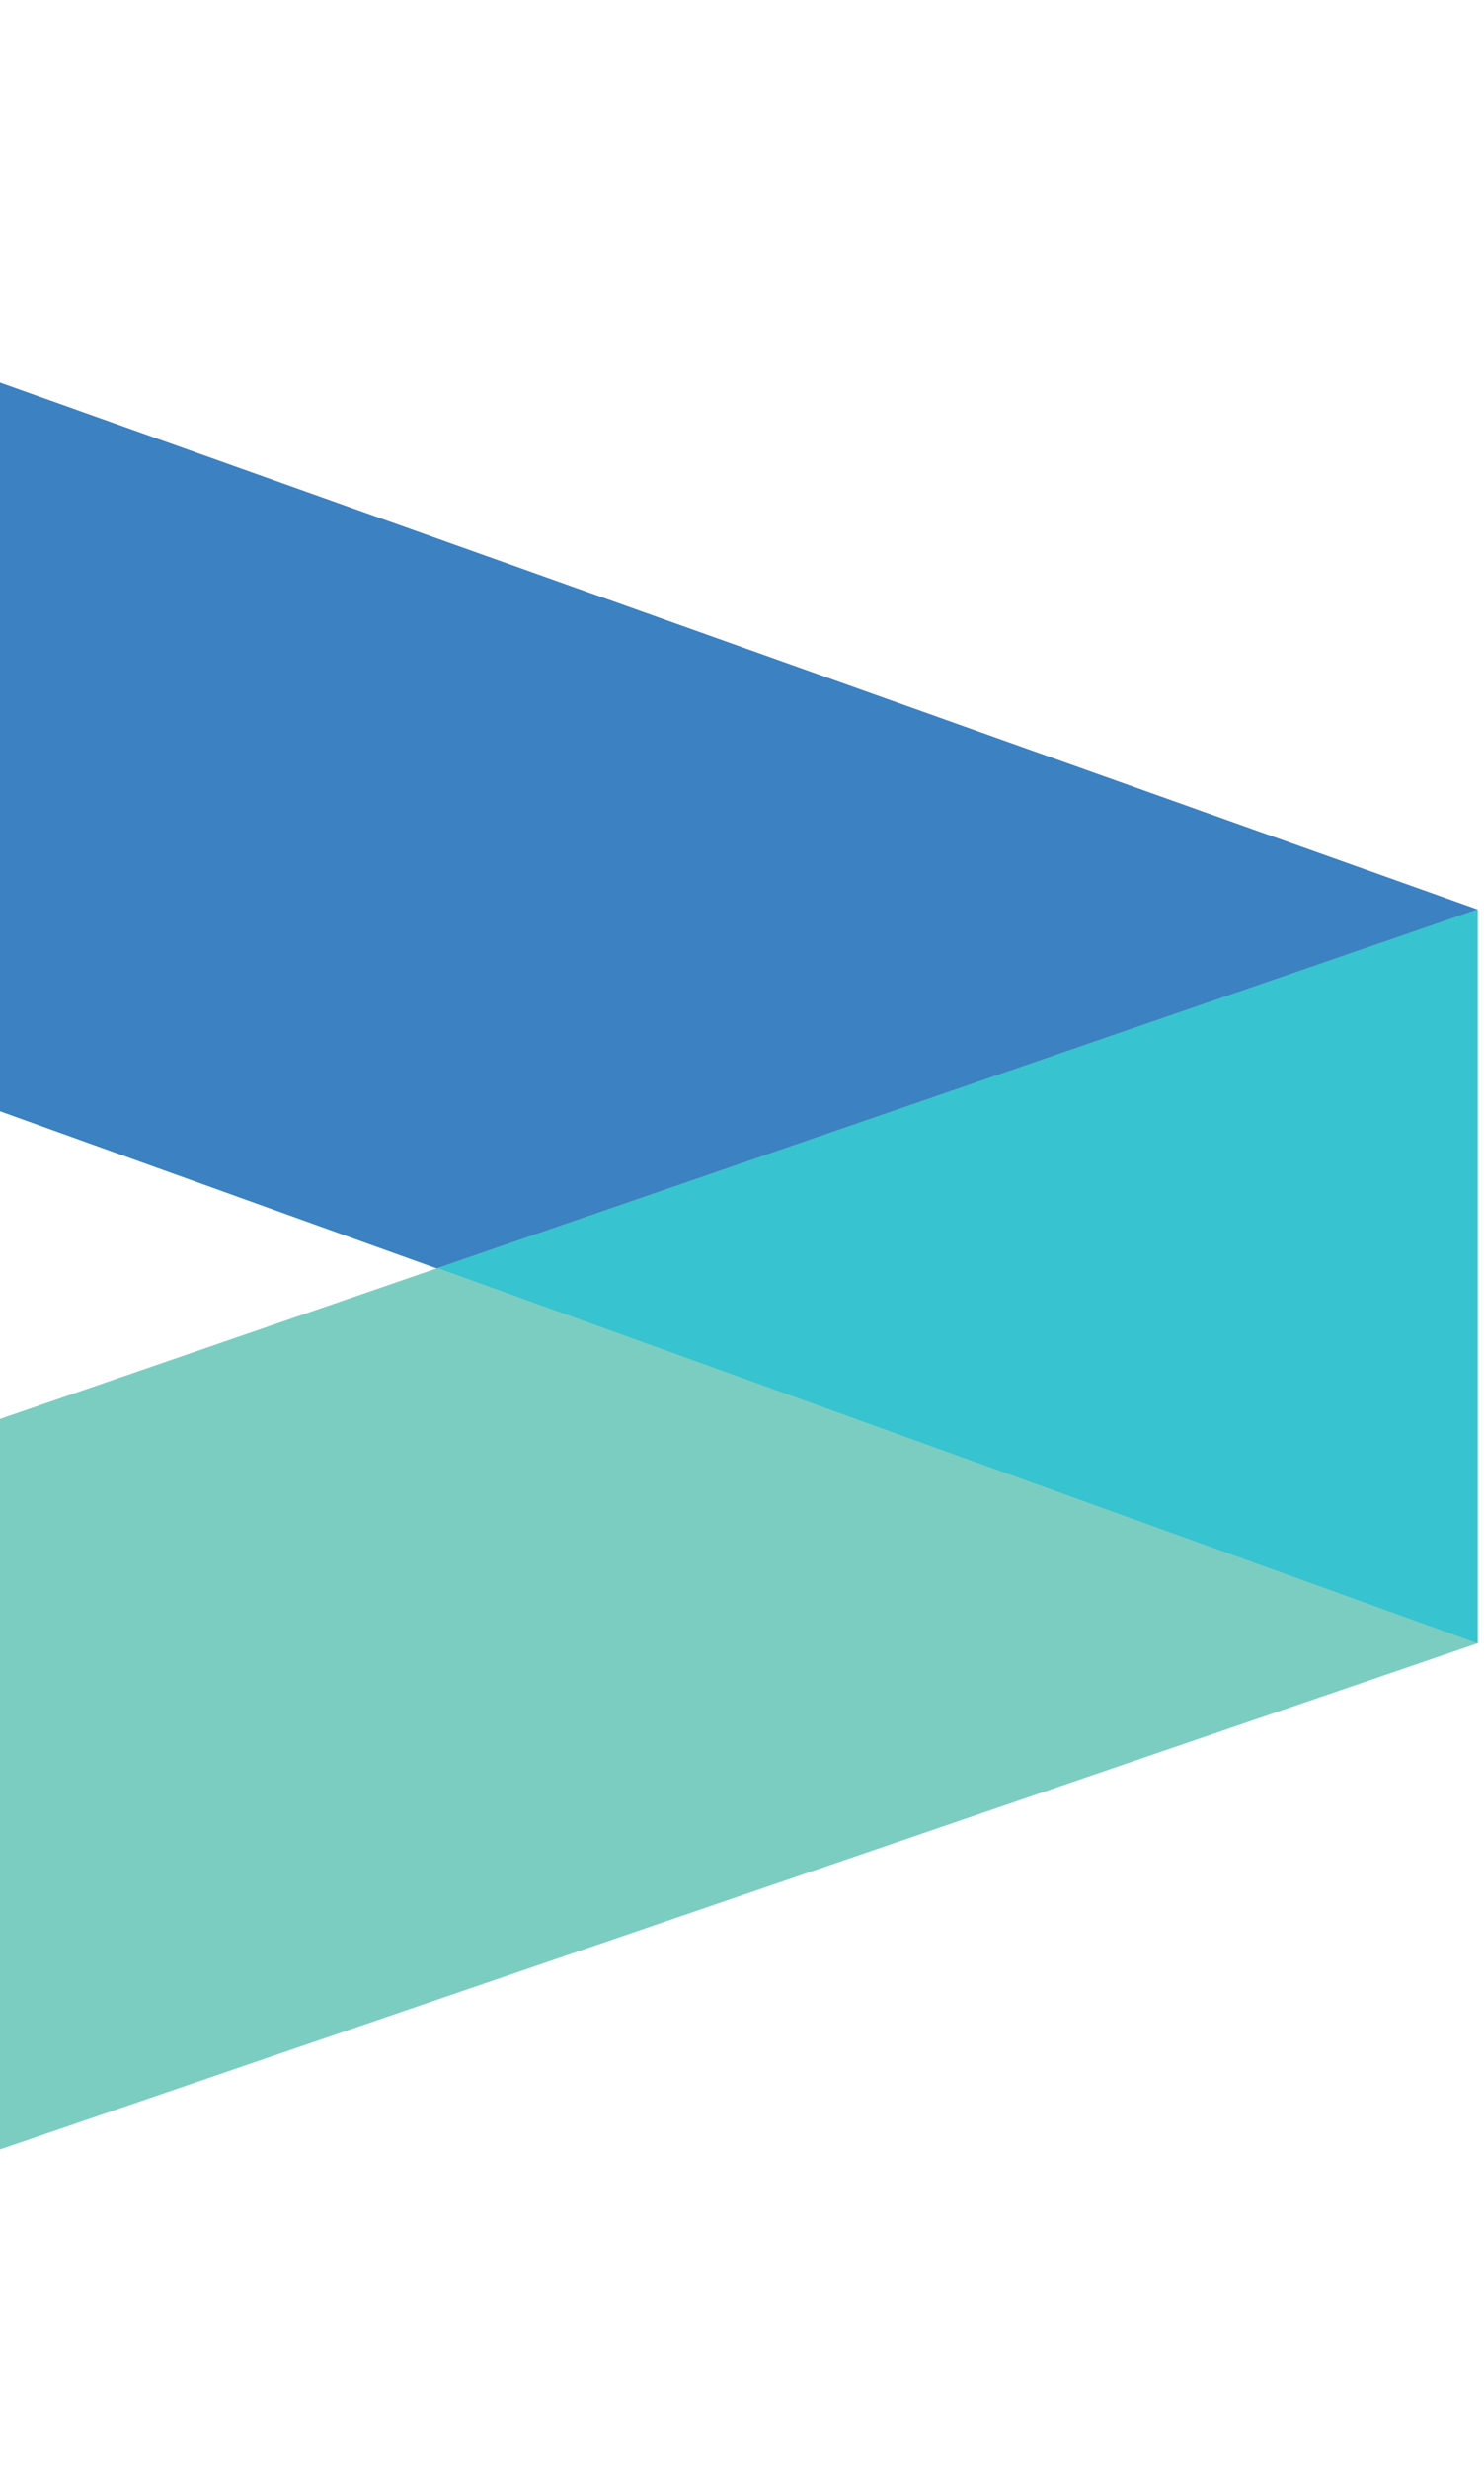 <svg fill="none" height="384" viewBox="0 0 231 384" width="231" xmlns="http://www.w3.org/2000/svg"><g opacity=".9"><path d="m-167 112.78 238.809 85.884 158.201-57.207-397.01-141.457z" fill="#2773ba"/><path d="m230.009 255.587v-114.13l-397.009 136.767v113.242z" fill="#6ec8ba"/><path d="m230.011 255.587v-114.13l-161.859 55.779z" fill="#21bcca"/></g></svg>